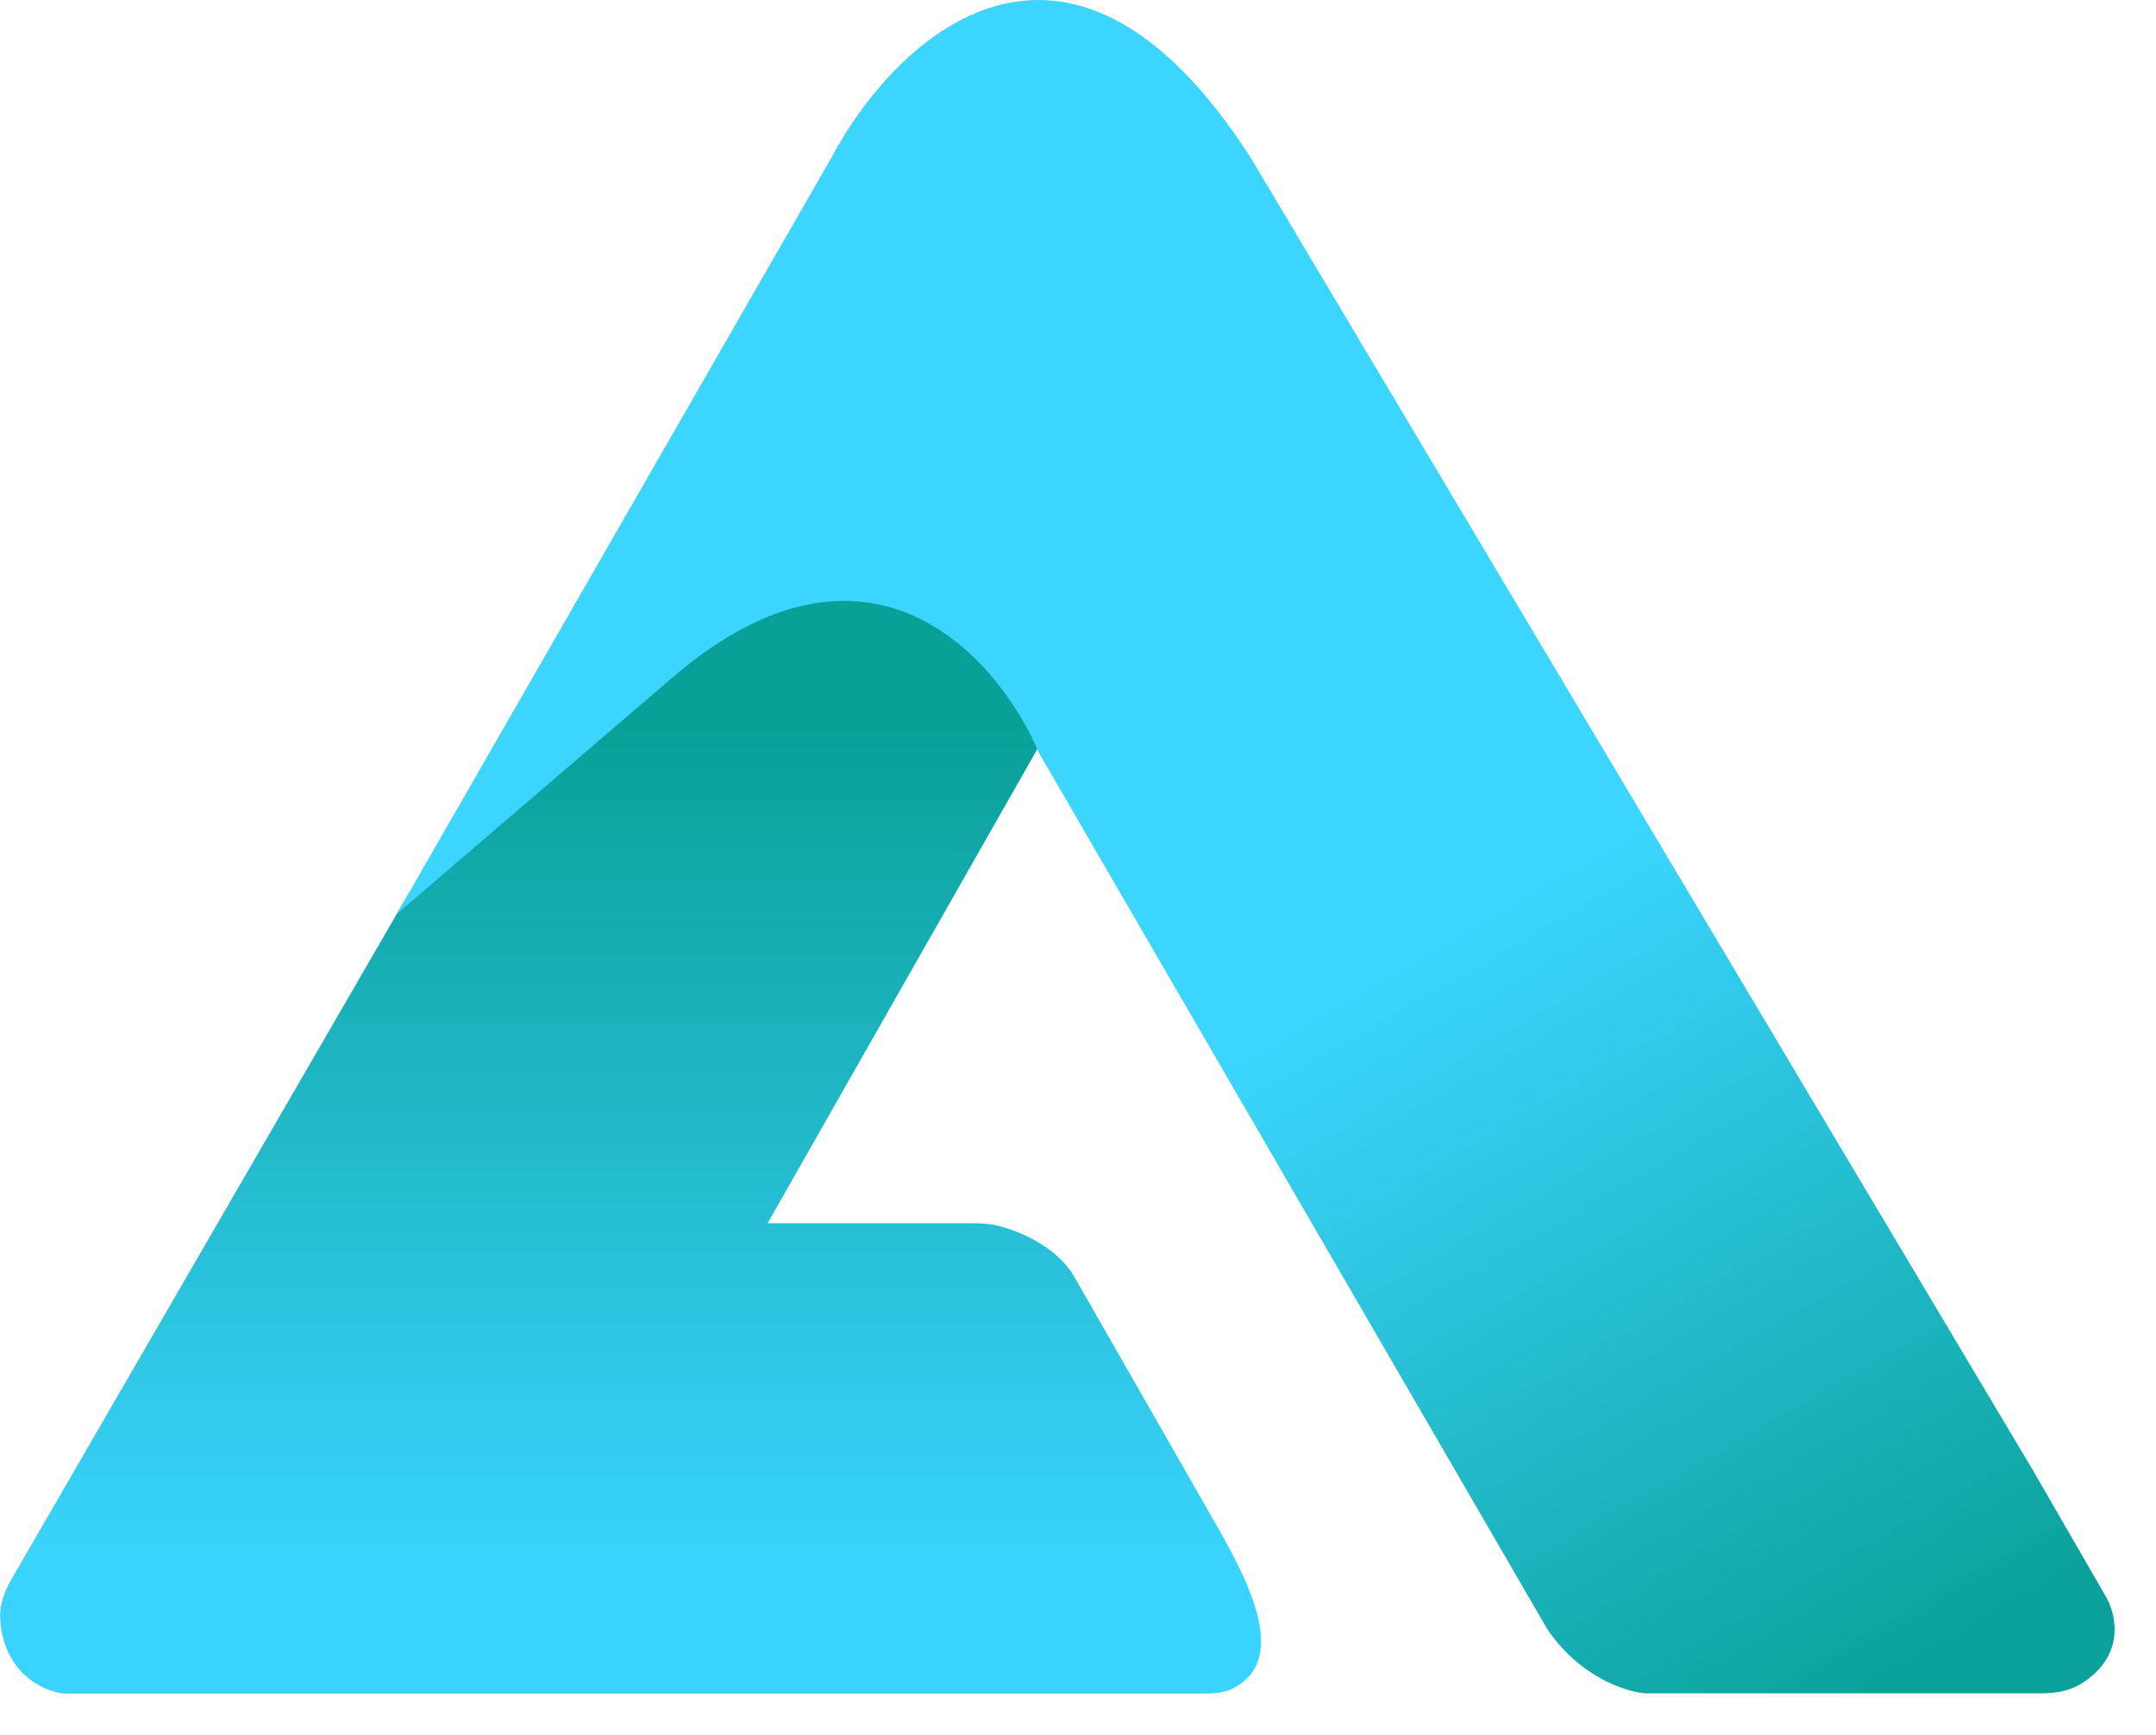 <svg width="41" height="33" viewBox="0 0 41 33" fill="none" xmlns="http://www.w3.org/2000/svg">
<g clip-path="url(#clip0_4560_273)">
<path d="M14.597 23.264L19.882 13.973C19.644 13.431 19.09 12.477 18.695 12.039C16.66 10.174 14.004 11.988 13.792 12.03C13.622 12.064 12.393 13.134 11.728 13.657L7.772 16.99L0.215 30.039C0.083 30.267 -0.012 30.523 0.004 30.786C0.063 31.8 0.798 32.158 1.201 32.208H22.929C23.11 32.208 23.295 32.191 23.456 32.106C24.609 31.501 23.598 29.818 22.952 28.689L20.405 24.239C20.079 23.724 19.461 23.445 19.032 23.325C18.847 23.274 18.655 23.264 18.464 23.264H14.597Z" fill="url(#paint0_linear_4560_273)"/>
<path d="M15.812 2.996L7.546 17.381L12.802 12.873C16.533 9.685 18.991 12.506 19.755 14.315L29.42 30.975C30.03 31.89 30.918 32.176 31.285 32.204H38.816C39.078 32.204 39.344 32.164 39.568 32.027C40.427 31.499 40.255 30.705 40.032 30.339L38.661 27.965L23.782 2.996C20.289 -2.43 17.013 0.735 15.812 2.996Z" fill="url(#paint1_linear_4560_273)"/>
</g>
<defs>
<linearGradient id="paint0_linear_4560_273" x1="14.827" y1="13.777" x2="14.827" y2="29.547" gradientUnits="userSpaceOnUse">
<stop stop-color="#09A097"/>
<stop offset="1" stop-color="#3AD3FD"/>
</linearGradient>
<linearGradient id="paint1_linear_4560_273" x1="27.214" y1="17.932" x2="35.609" y2="32.472" gradientUnits="userSpaceOnUse">
<stop stop-color="#3CD5FF"/>
<stop offset="1" stop-color="#0AA19A"/>
</linearGradient>
<clipPath id="clip0_4560_273">
<rect width="40.272" height="32.218" fill="white"/>
</clipPath>
</defs>
</svg>
